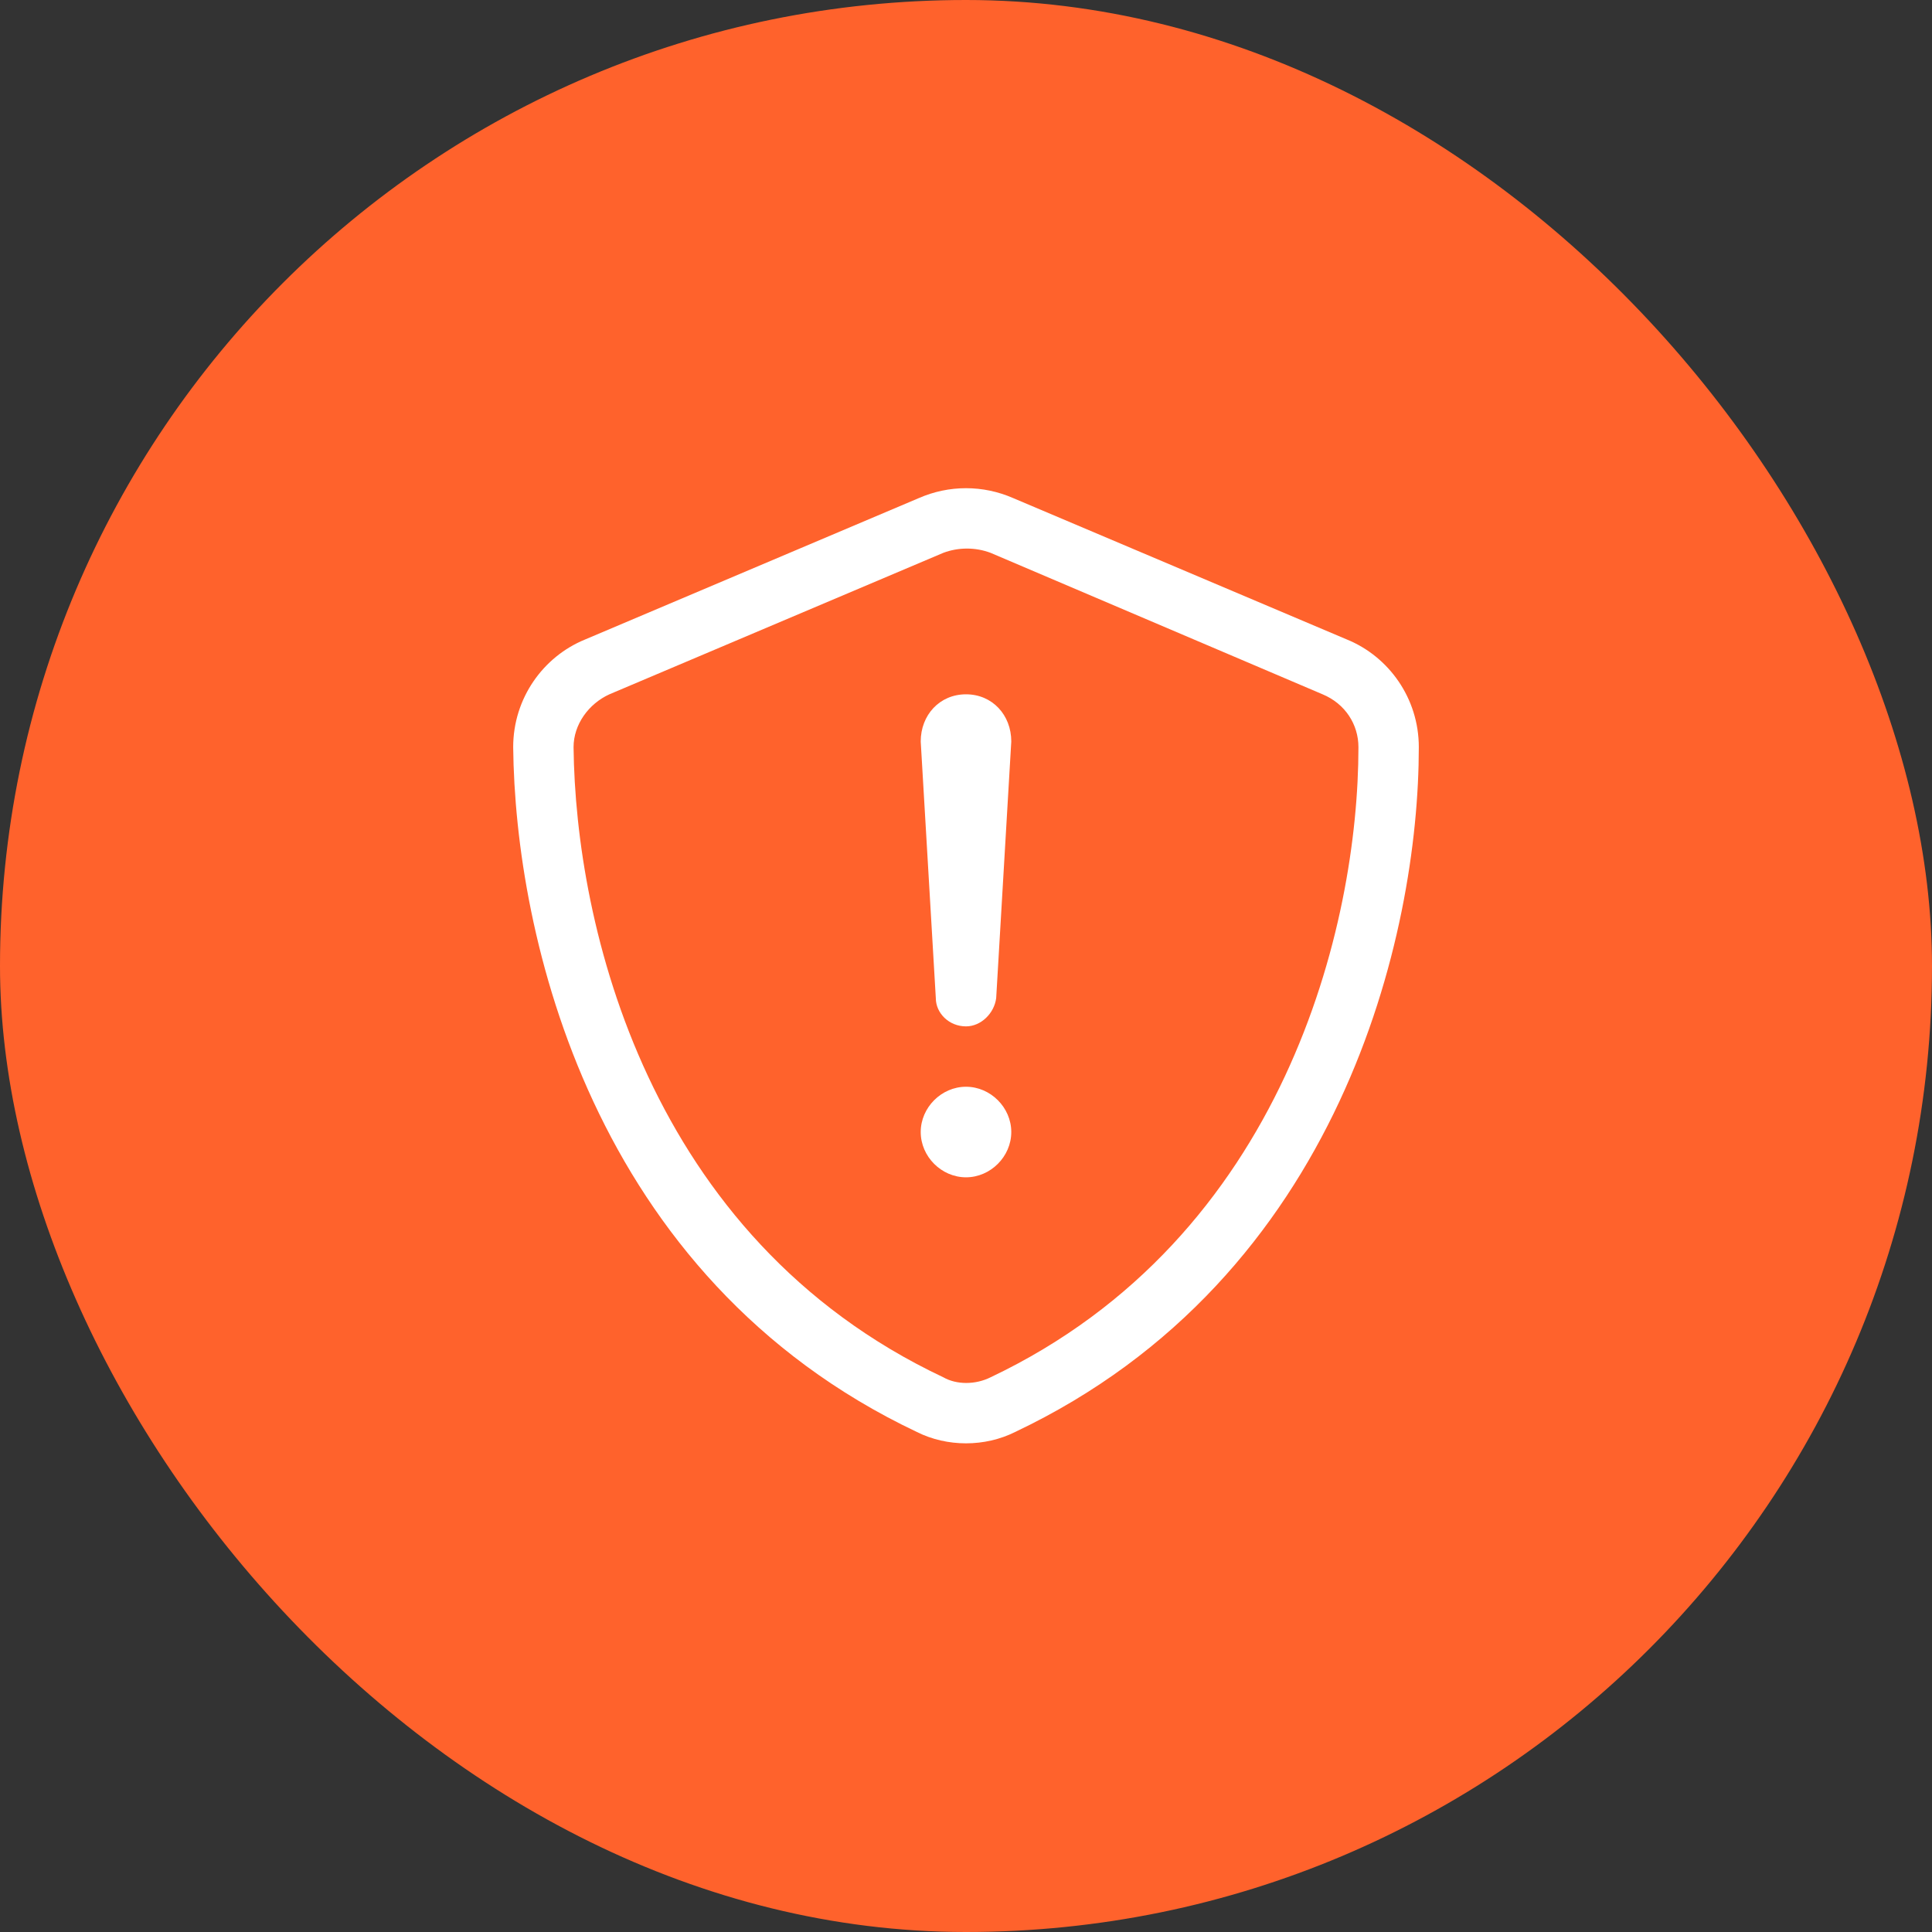 <svg width="96" height="96" viewBox="0 0 96 96" fill="none" xmlns="http://www.w3.org/2000/svg">
<rect x="0" y="0" width="96" height="96" fill="#333333" stroke="none"/>
<rect width="96" height="96" rx="48" fill="#FF622C"/>
<path d="M45.656 24.75C47.156 24.094 48.844 24.094 50.344 24.75L66.938 31.781C69 32.625 70.5 34.688 70.5 37.125C70.5 46.406 66.656 63.469 50.438 71.156C48.938 71.906 47.062 71.906 45.562 71.156C29.344 63.469 25.594 46.406 25.5 37.125C25.5 34.688 27 32.625 29.062 31.781L45.656 24.75ZM49.219 27.469C48.469 27.188 47.625 27.188 46.875 27.469L30.281 34.5C29.25 34.969 28.5 36 28.5 37.125C28.594 45.938 32.156 61.5 46.875 68.438C47.531 68.812 48.469 68.812 49.219 68.438C63.844 61.5 67.5 45.938 67.5 37.125C67.5 36 66.844 34.969 65.719 34.5L49.219 27.469ZM48 58.5C46.781 58.5 45.75 57.469 45.75 56.25C45.75 55.031 46.781 54 48 54C49.219 54 50.25 55.031 50.25 56.25C50.25 57.469 49.219 58.5 48 58.5ZM48 34.5C49.312 34.5 50.25 35.531 50.25 36.844L49.5 49.594C49.406 50.344 48.75 51 48 51C47.156 51 46.5 50.344 46.5 49.594L45.75 36.844C45.75 35.531 46.688 34.5 48 34.5Z" fill="white"/>
</svg>
